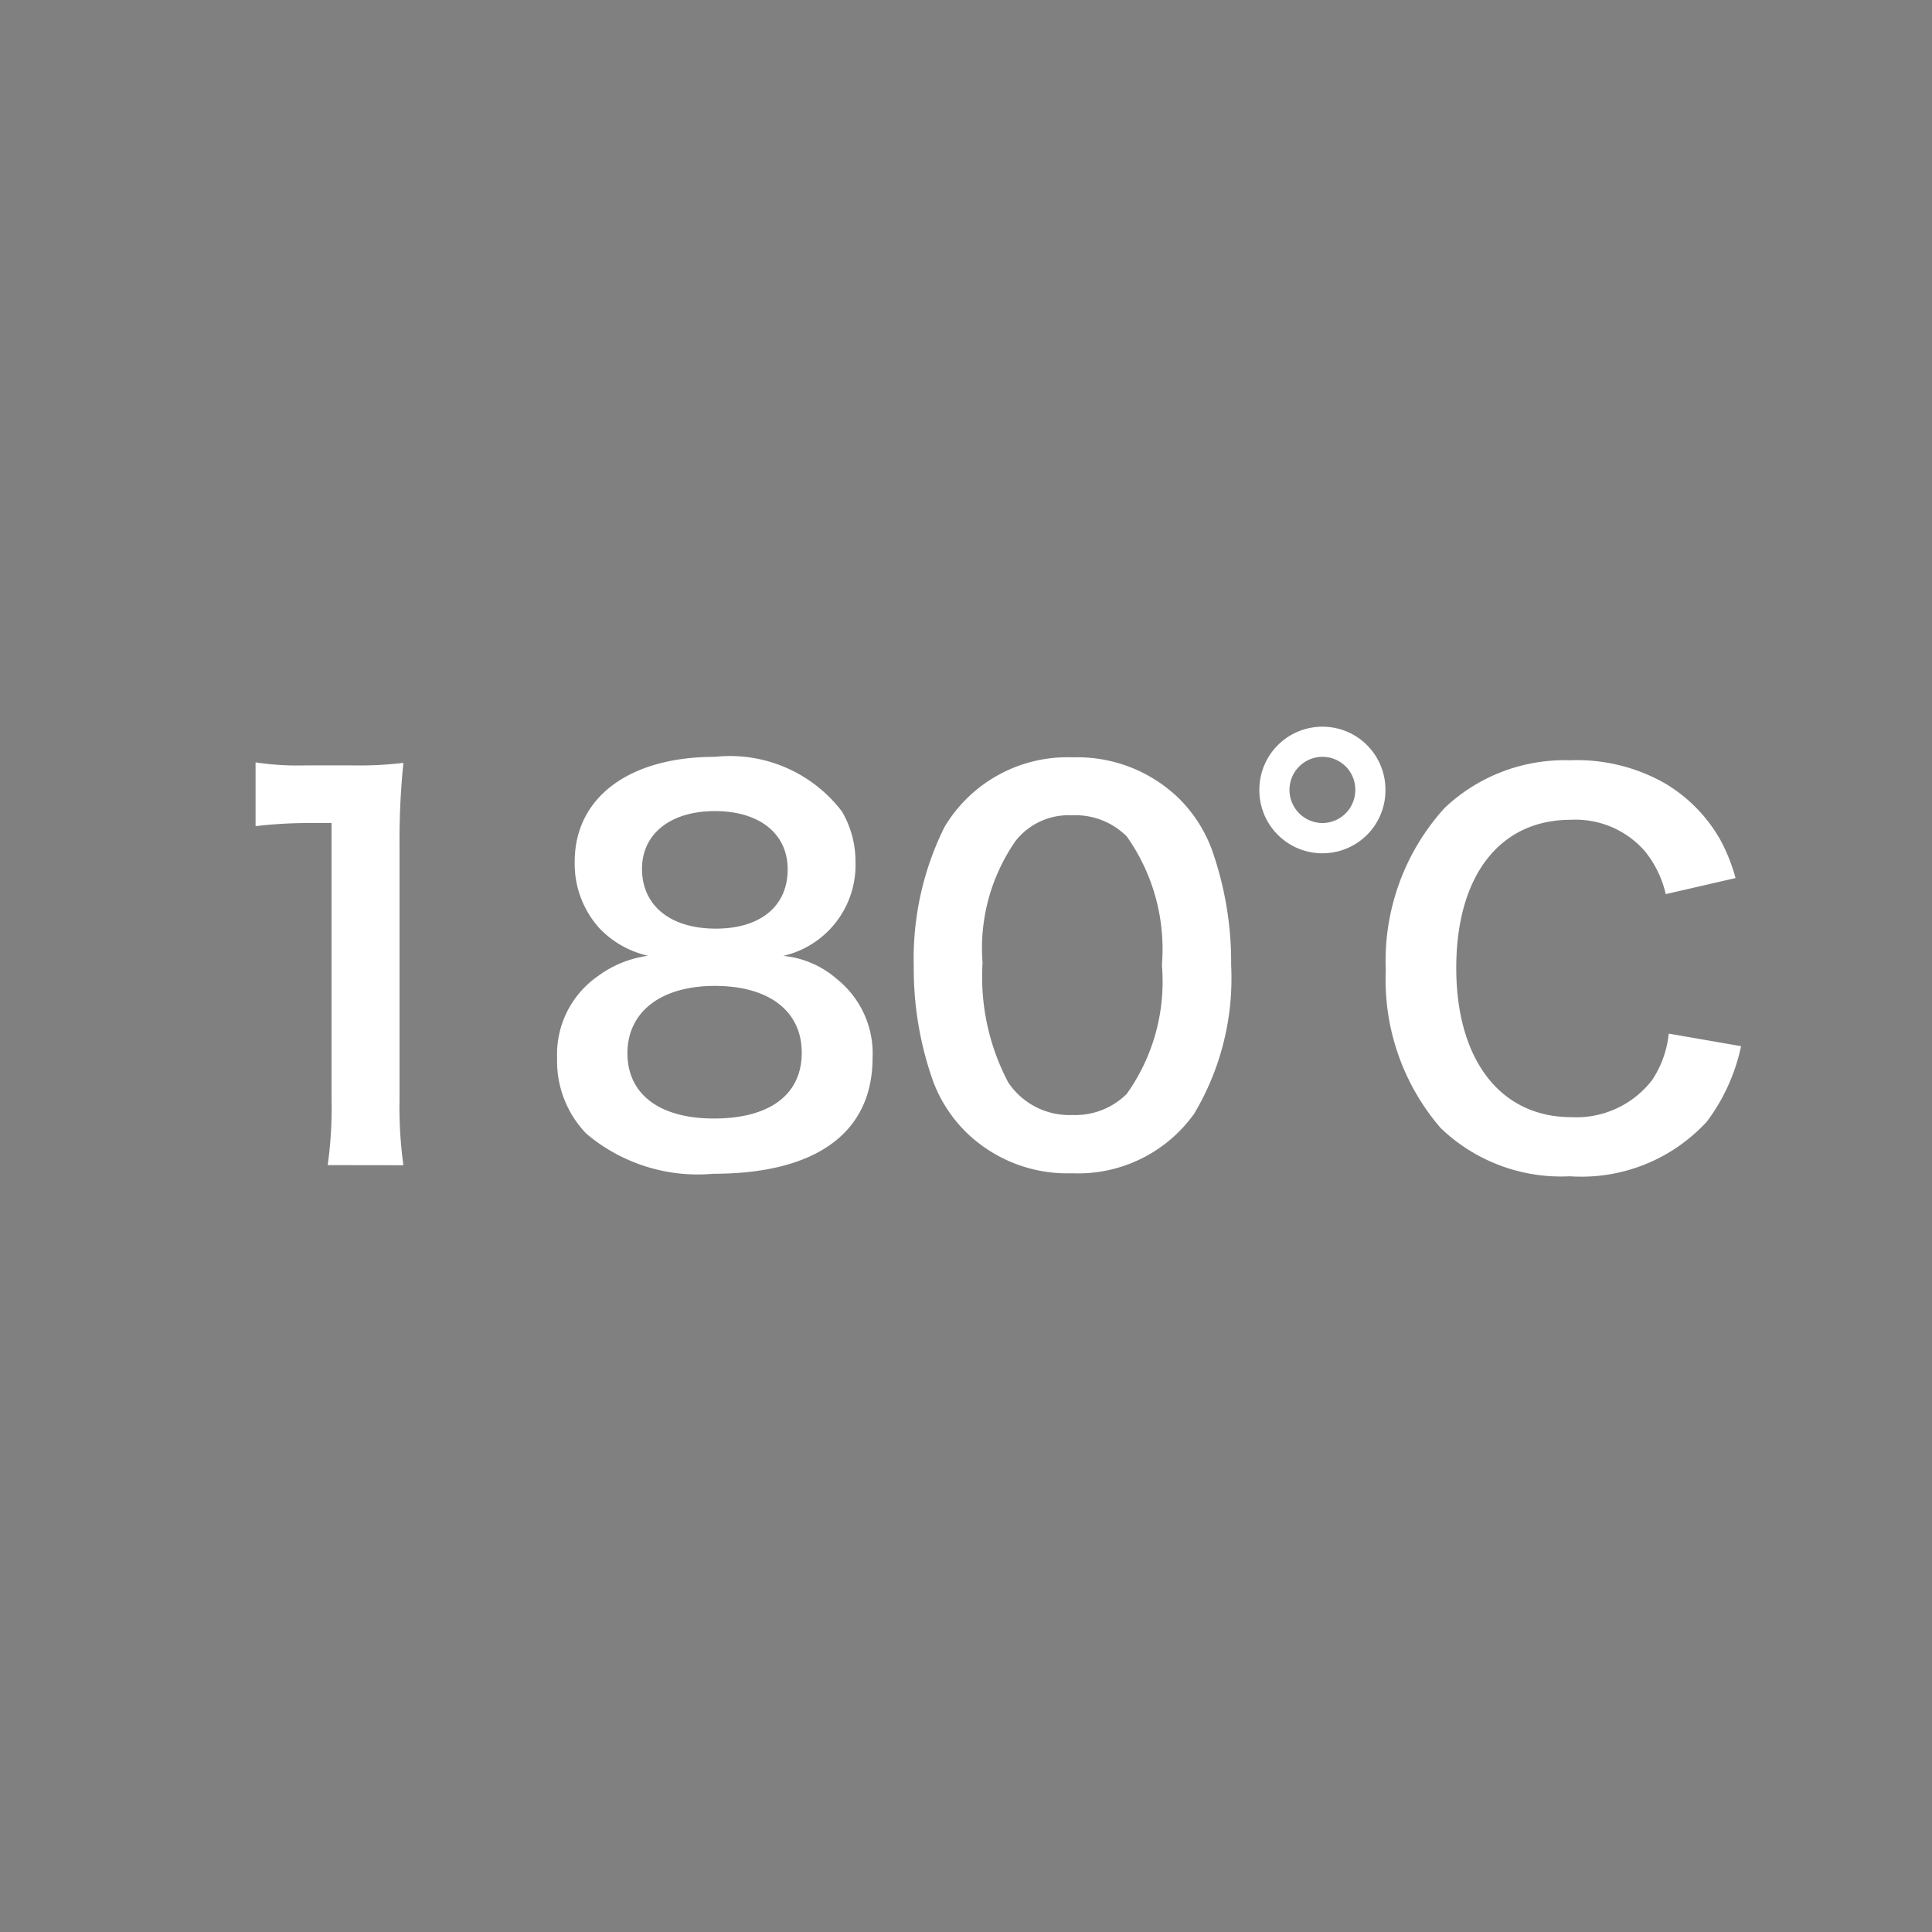 <svg xmlns="http://www.w3.org/2000/svg" width="50" height="50" viewBox="0 0 50 50">
  <g id="icon-180temp" transform="translate(17946 -1351)">
    <path id="パス_7508" data-name="パス 7508" d="M0,0H50V50H0Z" transform="translate(-17946 1351)" fill="gray"/>
    <path id="パス_7514" data-name="パス 7514" d="M-14.56.156a10.9,10.9,0,0,1-.1-1.69V-8.112a19.588,19.588,0,0,1,.1-2.145,9.454,9.454,0,0,1-1.326.065h-1.2a7.224,7.224,0,0,1-1.3-.078v1.651A11.561,11.561,0,0,1-17.043-8.7h.624v7.163a10.791,10.791,0,0,1-.1,1.69Zm6.331-5.421a2.814,2.814,0,0,0-1.287.52,2.464,2.464,0,0,0-1.066,2.132,2.7,2.7,0,0,0,.754,1.95A4.465,4.465,0,0,0-6.539.377c2.665,0,4.121-1.066,4.121-3a2.462,2.462,0,0,0-.91-2.028,2.469,2.469,0,0,0-1.4-.611A2.412,2.412,0,0,0-2.86-7.7,2.557,2.557,0,0,0-3.211-9,3.645,3.645,0,0,0-6.5-10.413c-2.223,0-3.627,1.053-3.627,2.717A2.492,2.492,0,0,0-9.49-5.98,2.5,2.5,0,0,0-8.229-5.265ZM-6.5-9.009c1.157,0,1.885.585,1.885,1.508,0,.949-.7,1.534-1.859,1.534-1.183,0-1.911-.6-1.911-1.547C-8.385-8.424-7.644-9.009-6.5-9.009Zm-.026,7.956c-1.4,0-2.236-.624-2.236-1.69S-7.9-4.485-6.5-4.485s2.249.65,2.249,1.729S-5.07-1.053-6.526-1.053ZM2.743.364A3.69,3.69,0,0,0,5.9-1.17a6.828,6.828,0,0,0,.962-3.848,8.743,8.743,0,0,0-.507-3.016A3.642,3.642,0,0,0,5.5-9.347,3.776,3.776,0,0,0,2.756-10.4,3.7,3.7,0,0,0-.559-8.593a7.654,7.654,0,0,0-.793,3.6A8.7,8.7,0,0,0-.845-2,3.642,3.642,0,0,0,.013-.689,3.745,3.745,0,0,0,2.743.364Zm.013-1.508a1.9,1.9,0,0,1-1.664-.845A5.848,5.848,0,0,1,.429-5.083a4.851,4.851,0,0,1,.858-3.159A1.748,1.748,0,0,1,2.743-8.9a1.879,1.879,0,0,1,1.417.546,5.042,5.042,0,0,1,.91,3.328A5.009,5.009,0,0,1,4.16-1.69,1.889,1.889,0,0,1,2.756-1.144ZM9.23-11.193A1.631,1.631,0,0,0,7.592-9.555,1.631,1.631,0,0,0,9.23-7.917a1.628,1.628,0,0,0,1.625-1.638A1.628,1.628,0,0,0,9.23-11.193Zm-.013.78a.849.849,0,0,1,.858.858A.854.854,0,0,1,9.23-8.7a.857.857,0,0,1-.858-.858A.854.854,0,0,1,9.217-10.413Zm8.97,7.163a2.655,2.655,0,0,1-.429,1.2,2.474,2.474,0,0,1-2.093.962c-1.833,0-2.977-1.482-2.977-3.861s1.118-3.835,2.964-3.835a2.381,2.381,0,0,1,1.911.806,2.71,2.71,0,0,1,.546,1.118l1.807-.416a4.623,4.623,0,0,0-.4-1A3.991,3.991,0,0,0,18.135-9.7a4.594,4.594,0,0,0-2.5-.624,4.517,4.517,0,0,0-3.25,1.235,5.886,5.886,0,0,0-1.521,4.2A5.87,5.87,0,0,0,12.285-.806,4.492,4.492,0,0,0,15.626.442,4.408,4.408,0,0,0,19.175-.975a4.963,4.963,0,0,0,.884-1.95Z" transform="translate(-17921 1381)" fill="#fff"/>
  </g>
</svg>
